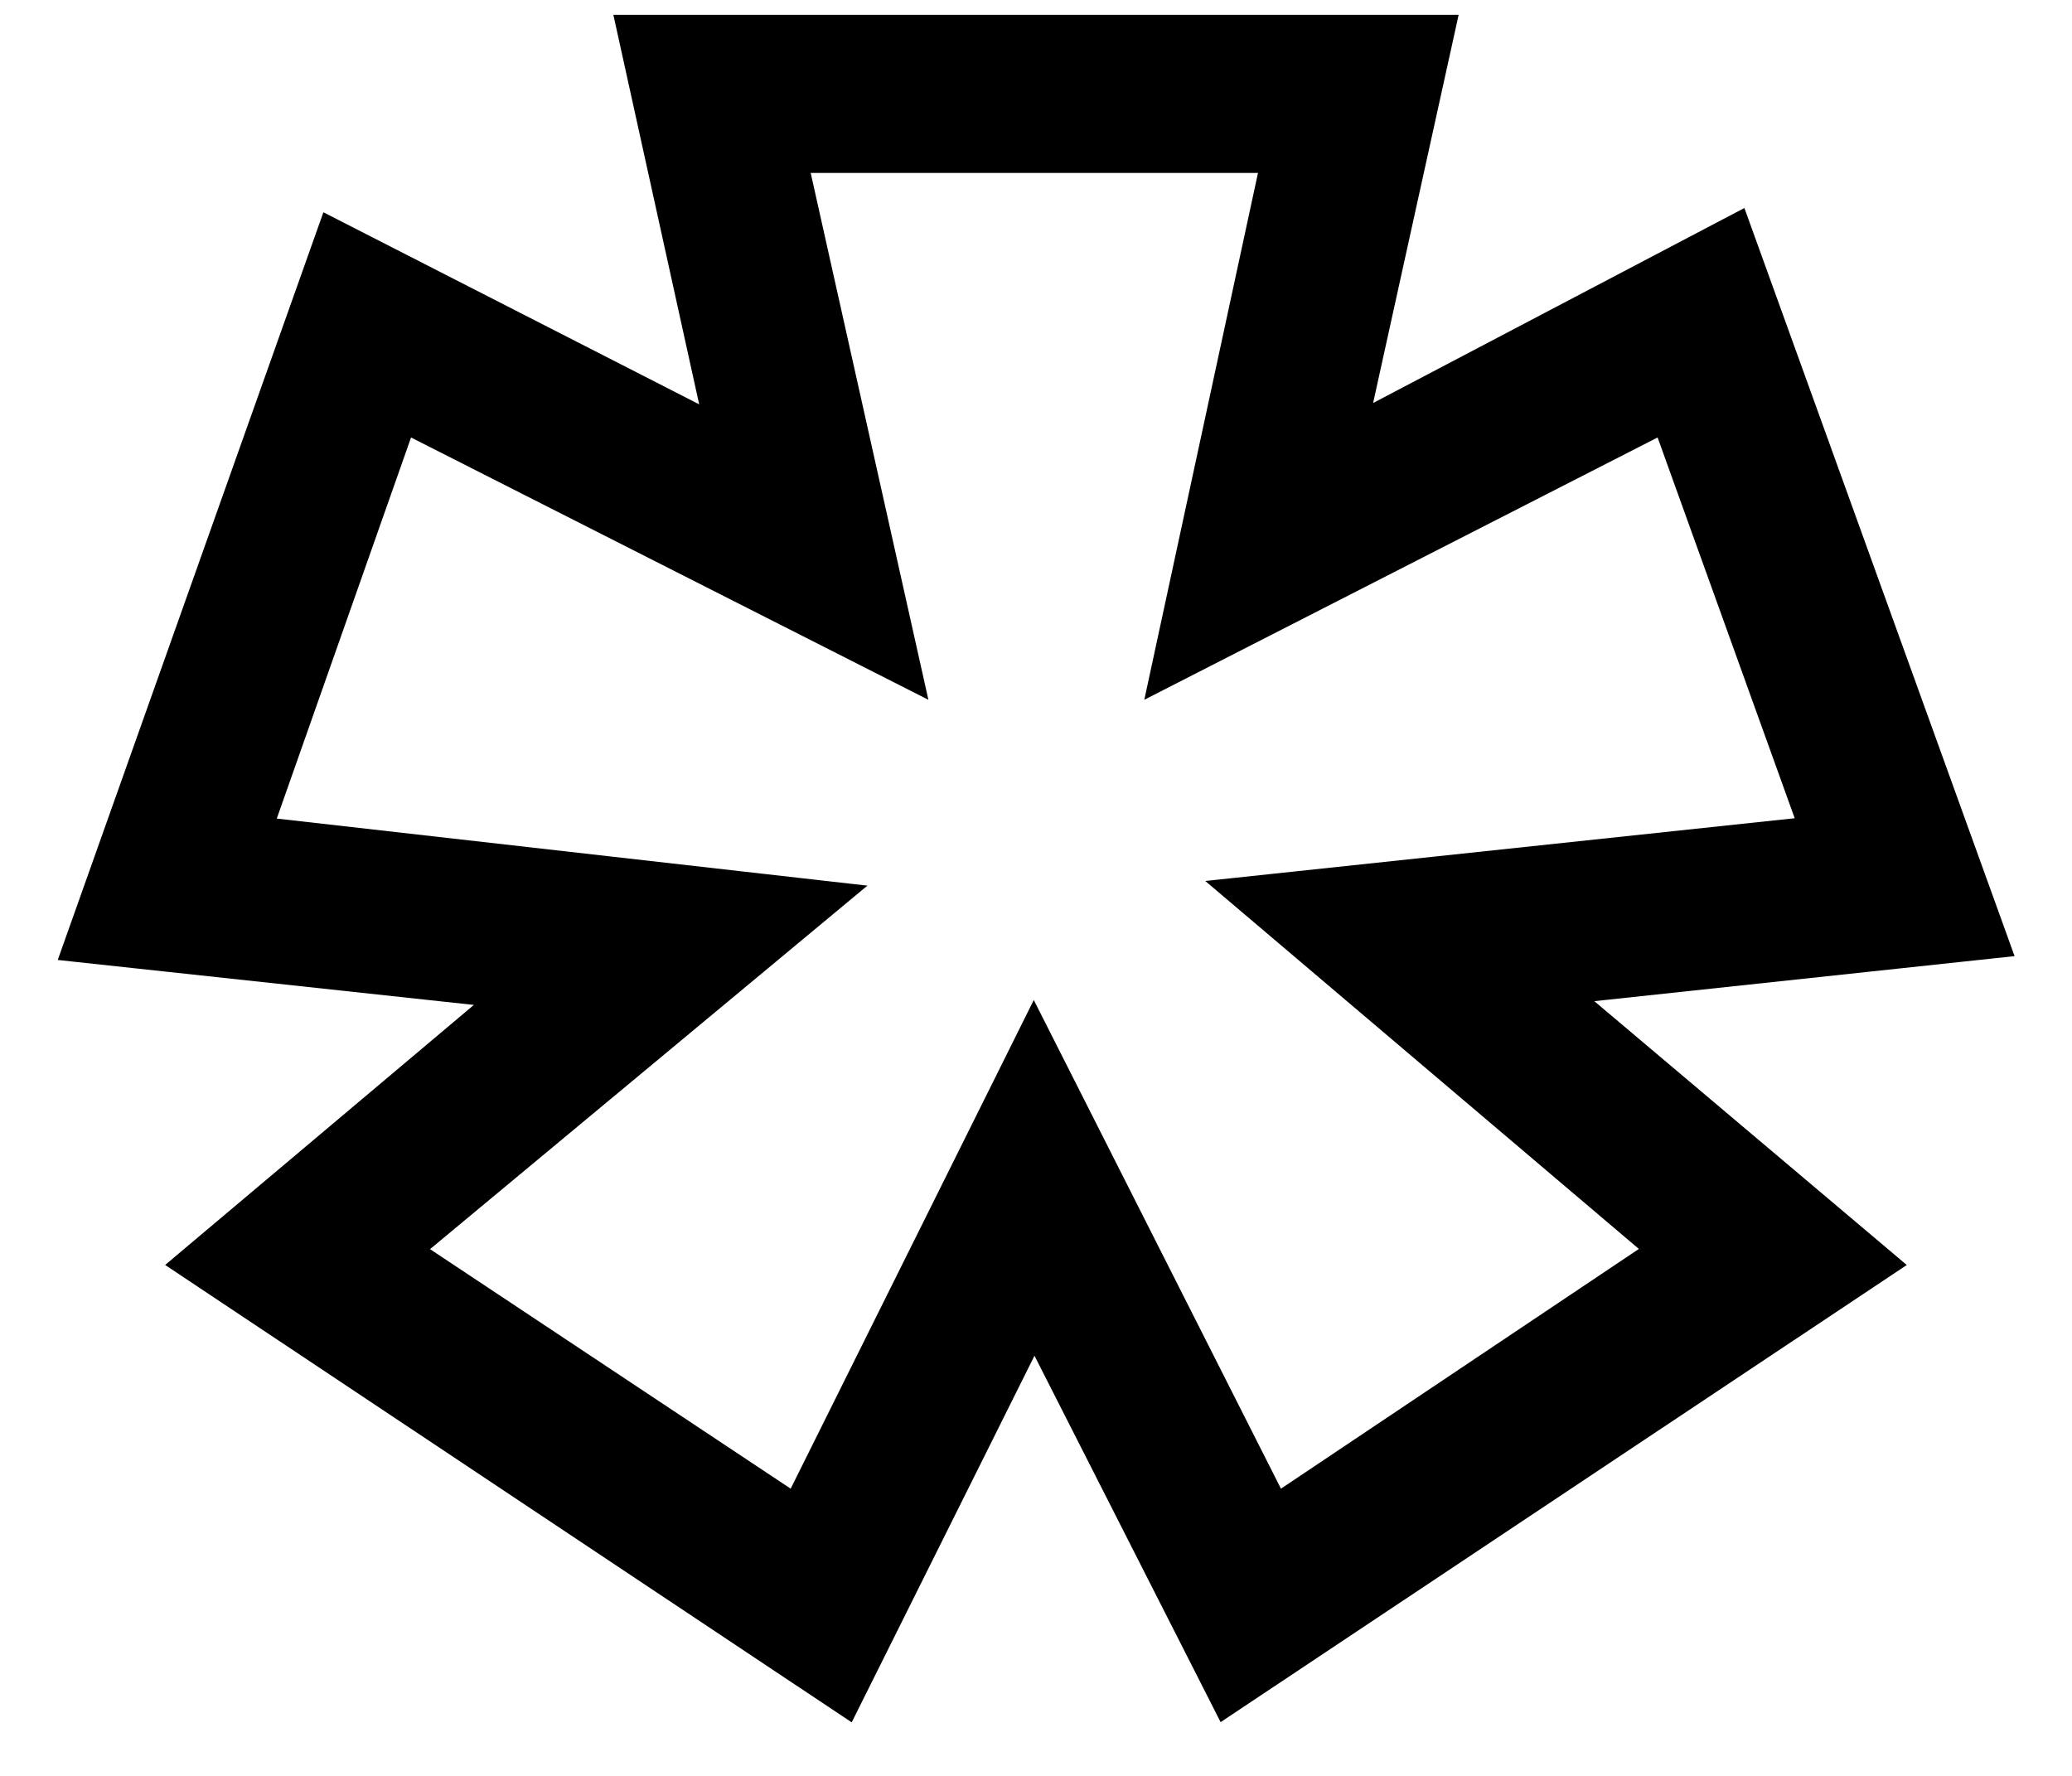 <svg width="35" height="30" viewBox="0 0 35 30" fill="none" xmlns="http://www.w3.org/2000/svg">
<path d="M33 15.508L25.107 16.354L30.963 21.299L20.905 28L17.468 21.234L14.095 28L4.037 21.299L9.83 16.419L2 15.573L5.883 4.643L12.885 8.222L11.294 1H23.706L22.115 8.222L29.053 4.578L33 15.508ZM28.926 21.169L22.179 15.443L31.345 14.467L28.417 6.335L20.396 10.434L22.179 2.171H12.758L14.604 10.434L6.52 6.335L3.655 14.467L12.821 15.508L6.01 21.169L13.649 26.243L17.468 18.566L21.351 26.243L28.926 21.169Z" fill="black" stroke="black" stroke-width="1.5"/>
</svg>
